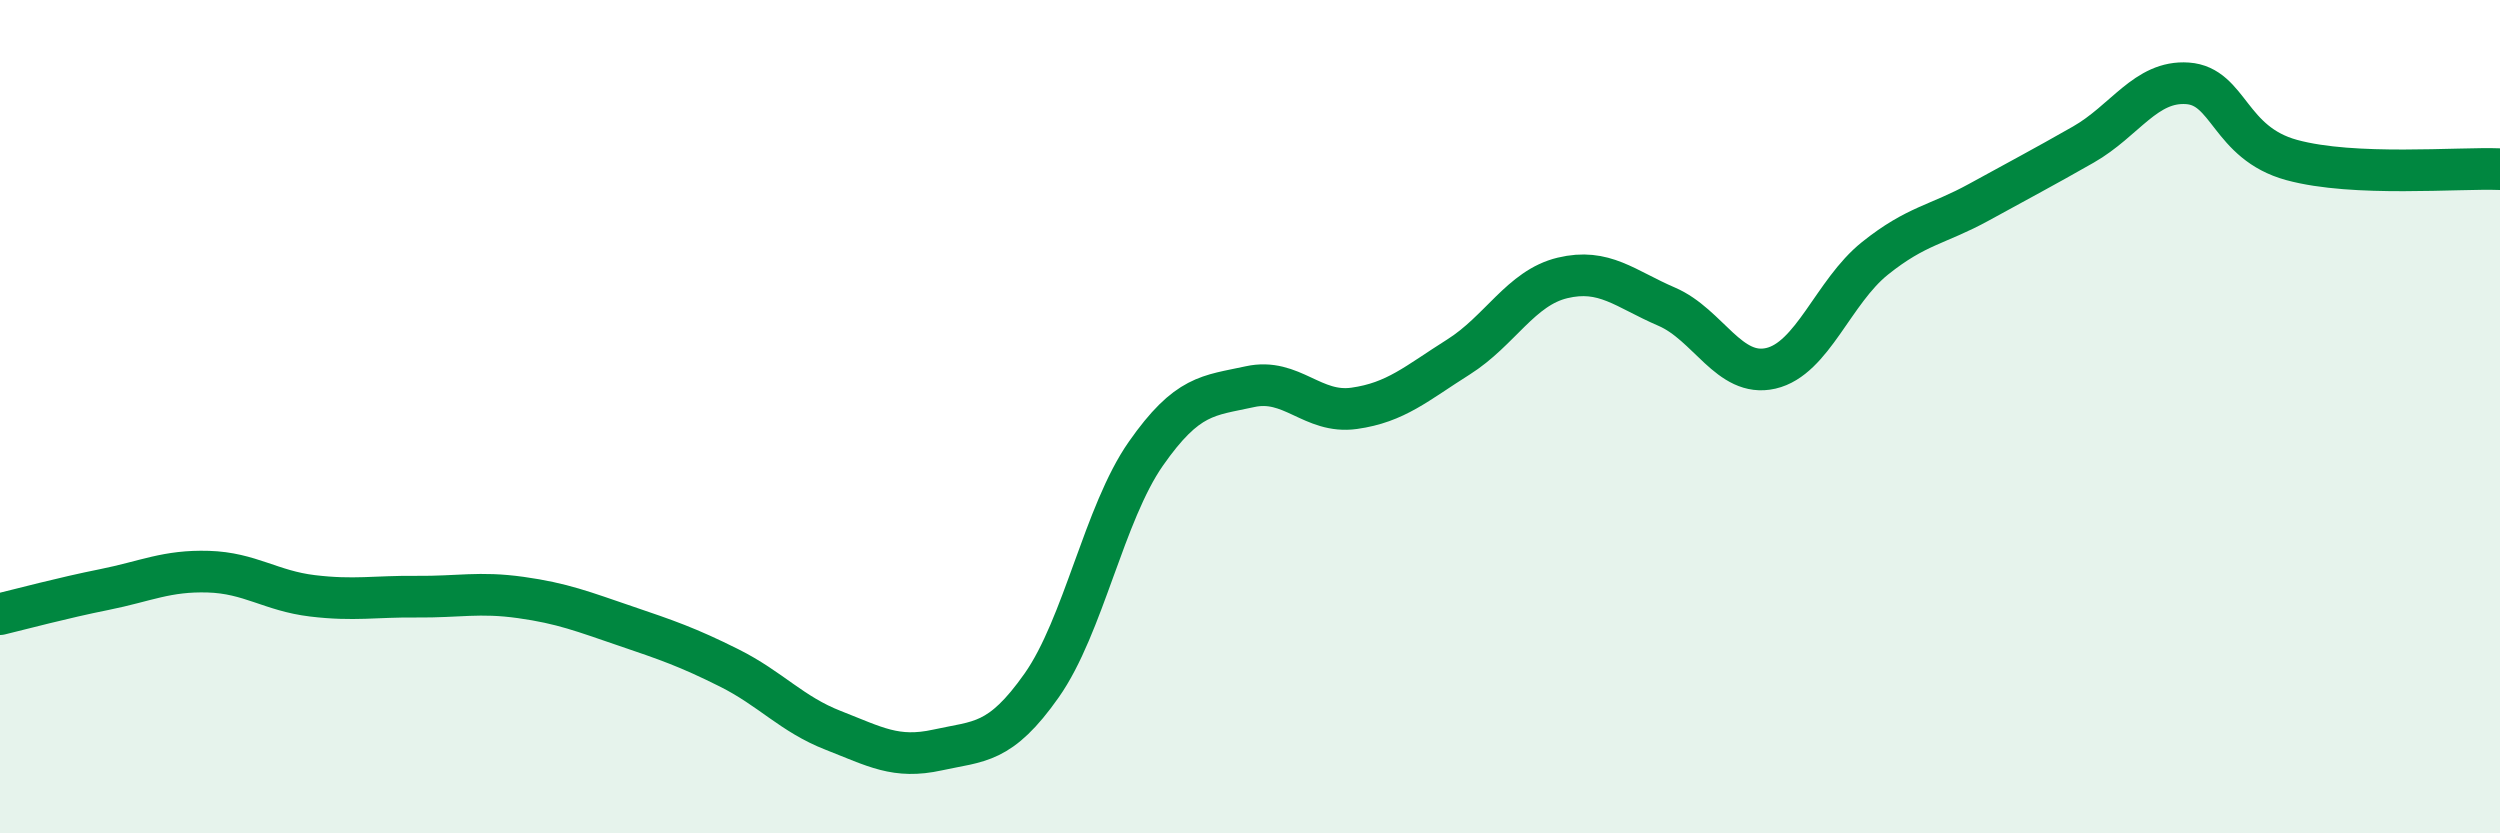 
    <svg width="60" height="20" viewBox="0 0 60 20" xmlns="http://www.w3.org/2000/svg">
      <path
        d="M 0,14.74 C 0.5,14.62 1.5,14.35 2.5,14.15 C 3.5,13.95 4,13.69 5,13.72 C 6,13.75 6.5,14.18 7.5,14.3 C 8.5,14.42 9,14.31 10,14.32 C 11,14.33 11.5,14.2 12.5,14.34 C 13.5,14.48 14,14.68 15,15.02 C 16,15.36 16.5,15.53 17.5,16.03 C 18.5,16.53 19,17.14 20,17.53 C 21,17.92 21.5,18.22 22.5,18 C 23.5,17.78 24,17.87 25,16.45 C 26,15.03 26.5,12.32 27.5,10.89 C 28.5,9.46 29,9.5 30,9.28 C 31,9.06 31.5,9.94 32.5,9.8 C 33.5,9.66 34,9.2 35,8.57 C 36,7.94 36.5,6.91 37.5,6.67 C 38.5,6.43 39,6.93 40,7.36 C 41,7.79 41.5,9.07 42.5,8.84 C 43.5,8.61 44,7 45,6.2 C 46,5.4 46.5,5.4 47.5,4.85 C 48.5,4.3 49,4.04 50,3.47 C 51,2.9 51.5,1.93 52.5,2 C 53.5,2.07 53.5,3.43 55,3.84 C 56.5,4.25 59,4.02 60,4.06L60 20L0 20Z"
        fill="#008740"
        opacity="0.1"
        stroke-linecap="round"
        stroke-linejoin="round"
      />
      <path
        d="M 0,14.74 C 0.5,14.62 1.5,14.35 2.5,14.15 C 3.5,13.95 4,13.69 5,13.72 C 6,13.75 6.5,14.18 7.5,14.3 C 8.5,14.42 9,14.31 10,14.32 C 11,14.33 11.5,14.2 12.5,14.34 C 13.5,14.48 14,14.68 15,15.02 C 16,15.36 16.5,15.53 17.5,16.03 C 18.5,16.53 19,17.14 20,17.53 C 21,17.92 21.5,18.22 22.5,18 C 23.5,17.78 24,17.87 25,16.45 C 26,15.03 26.5,12.32 27.5,10.89 C 28.5,9.46 29,9.5 30,9.28 C 31,9.06 31.5,9.94 32.5,9.8 C 33.5,9.66 34,9.2 35,8.57 C 36,7.94 36.5,6.91 37.5,6.67 C 38.5,6.43 39,6.93 40,7.36 C 41,7.79 41.5,9.07 42.5,8.84 C 43.5,8.61 44,7 45,6.2 C 46,5.4 46.5,5.4 47.5,4.85 C 48.5,4.3 49,4.04 50,3.47 C 51,2.9 51.5,1.93 52.5,2 C 53.5,2.07 53.5,3.43 55,3.84 C 56.5,4.25 59,4.02 60,4.06"
        stroke="#008740"
        stroke-width="1"
        fill="none"
        stroke-linecap="round"
        stroke-linejoin="round"
      />
    </svg>
  